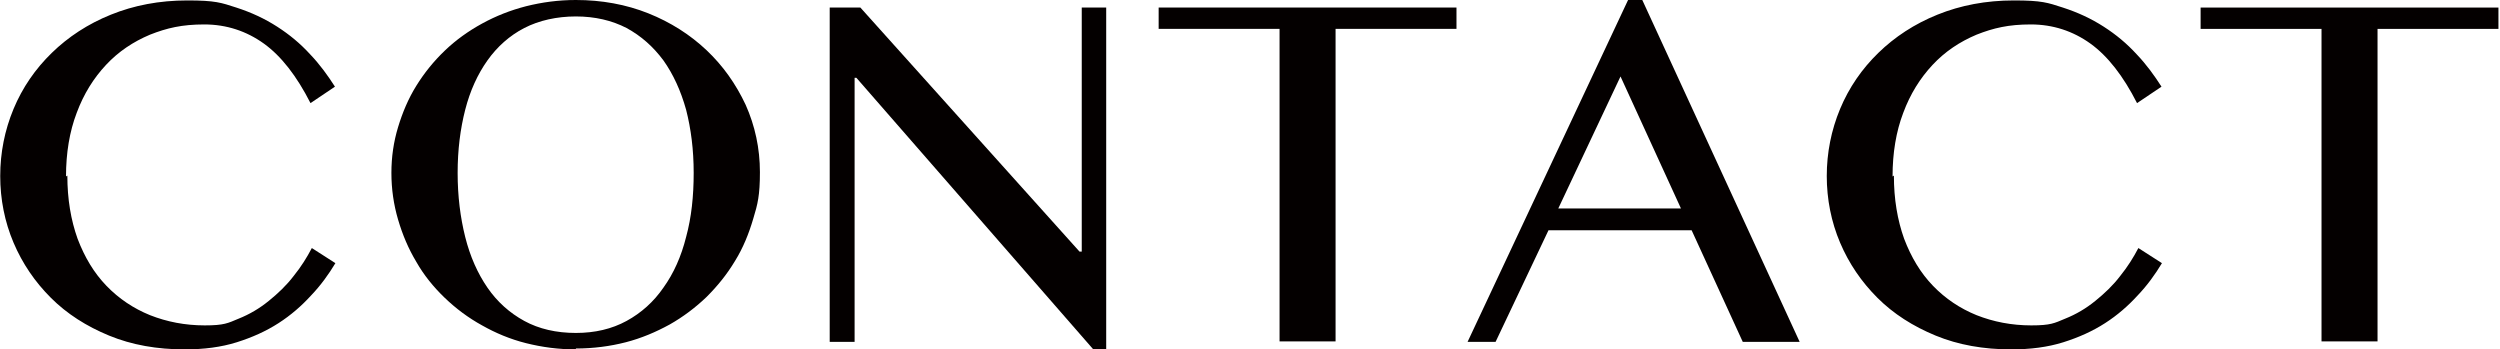 <?xml version="1.0" encoding="UTF-8"?>
<svg id="_レイヤー_1" data-name="レイヤー_1" xmlns="http://www.w3.org/2000/svg" width="198.2mm" height="27.7mm" version="1.1" viewBox="0 0 561.7 78.6">
  <!-- Generator: Adobe Illustrator 29.1.0, SVG Export Plug-In . SVG Version: 2.1.0 Build 142)  -->
  <path d="M14.8,39.5c0,5.3.8,10,2.3,14.2,1.6,4.2,3.7,7.7,6.5,10.6,2.8,2.9,6.1,5.1,9.8,6.6,3.8,1.5,7.9,2.3,12.3,2.3s5.2-.5,7.6-1.5c2.5-1,4.7-2.3,6.8-4,2.1-1.7,4-3.5,5.6-5.6,1.7-2.1,3-4.2,4.1-6.3l5.3,3.4c-1.5,2.5-3.3,5-5.5,7.3-2.1,2.3-4.5,4.4-7.3,6.2-2.8,1.8-5.9,3.2-9.4,4.3-3.5,1.1-7.4,1.6-11.7,1.6-6.2,0-11.9-1-17-3.1-5.1-2.1-9.5-4.9-13.1-8.5-3.6-3.6-6.4-7.7-8.4-12.4-2-4.7-3-9.8-3-15s1-10.3,3-15.1c2-4.8,4.9-9,8.6-12.6s8.1-6.5,13.3-8.6c5.2-2.1,10.9-3.2,17.2-3.2s7.6.5,11,1.6c3.4,1.1,6.4,2.5,9.2,4.3,2.8,1.8,5.2,3.8,7.4,6.2,2.2,2.3,4,4.8,5.6,7.3l-5.5,3.7c-3.1-6.1-6.6-10.6-10.5-13.4-3.9-2.8-8.4-4.3-13.4-4.3s-8.4.8-12.2,2.3c-3.8,1.6-7.1,3.8-9.9,6.8-2.8,3-5,6.5-6.6,10.8-1.6,4.2-2.4,9-2.4,14.3Z" fill="#040000"/>
  <path d="M129.2,78.6c-3.9,0-7.6-.5-11.2-1.4s-6.9-2.3-9.9-4c-3.1-1.7-5.9-3.8-8.4-6.2s-4.7-5.1-6.4-8.1c-1.8-3-3.1-6.1-4.1-9.5-1-3.4-1.5-6.9-1.5-10.5s.5-7,1.5-10.3c1-3.3,2.3-6.4,4.1-9.3,1.8-2.9,3.9-5.5,6.4-7.9,2.5-2.4,5.3-4.4,8.4-6.1,3.1-1.7,6.4-3,9.9-3.9,3.6-.9,7.3-1.4,11.2-1.4,5.8,0,11.3,1,16.3,3,5,2,9.4,4.8,13.1,8.3,3.7,3.5,6.6,7.6,8.8,12.3,2.1,4.7,3.2,9.8,3.2,15.1s-.5,7.2-1.5,10.5c-1,3.4-2.3,6.6-4.1,9.5-1.8,3-3.9,5.6-6.4,8.1-2.5,2.4-5.3,4.5-8.3,6.2-3.1,1.7-6.4,3.1-9.9,4s-7.3,1.4-11.2,1.4ZM129.2,74.9c4.3,0,8.1-.9,11.4-2.7,3.3-1.8,6.1-4.3,8.3-7.5,2.3-3.2,4-7,5.1-11.4,1.2-4.4,1.7-9.2,1.7-14.4s-.6-9.9-1.7-14.2c-1.2-4.3-2.9-8-5.1-11.1-2.3-3.1-5-5.5-8.3-7.3-3.3-1.7-7.1-2.6-11.4-2.6s-8.3.9-11.6,2.6c-3.3,1.7-6.1,4.2-8.3,7.3-2.2,3.1-3.9,6.8-5,11.1-1.1,4.3-1.7,9-1.7,14.2s.6,10,1.7,14.4c1.1,4.4,2.8,8.2,5,11.4,2.2,3.2,5,5.7,8.3,7.5,3.3,1.8,7.2,2.7,11.6,2.7Z" fill="#040000"/>
  <path d="M186.2,1.7h7l49.3,54.9h.5V1.7h5.5v76.9h-2.9l-53.3-61.1h-.4v59.4h-5.6V1.7Z" fill="#040000"/>
  <path d="M327.3,1.7v4.8h-27.2v70.3h-12.6V6.5h-27.2V1.7h67.1Z" fill="#040000"/>
  <path d="M369.1,0l35.4,76.9h-12.8l-11.5-25.1h-32.2l-11.9,25.1h-6.3L365.9,0h3.1ZM350.1,46.9h27.7l-13.6-29.7-14,29.7Z" fill="#040000"/>
  <path d="M425.7,39.5c0,5.3.8,10,2.3,14.2,1.6,4.2,3.7,7.7,6.5,10.6,2.8,2.9,6.1,5.1,9.8,6.6,3.8,1.5,7.9,2.3,12.3,2.3s5.2-.5,7.6-1.5c2.5-1,4.7-2.3,6.8-4,2.1-1.7,4-3.5,5.6-5.6,1.7-2.1,3-4.2,4.1-6.3l5.3,3.4c-1.5,2.5-3.3,5-5.5,7.3-2.1,2.3-4.5,4.4-7.3,6.2-2.8,1.8-5.9,3.2-9.4,4.3-3.5,1.1-7.4,1.6-11.7,1.6-6.2,0-11.9-1-17-3.1-5.1-2.1-9.5-4.9-13.1-8.5-3.6-3.6-6.4-7.7-8.4-12.4-2-4.7-3-9.8-3-15s1-10.3,3-15.1c2-4.8,4.9-9,8.6-12.6s8.1-6.5,13.3-8.6c5.2-2.1,10.9-3.2,17.2-3.2s7.6.5,11,1.6c3.4,1.1,6.4,2.5,9.2,4.3,2.8,1.8,5.2,3.8,7.4,6.2,2.2,2.3,4,4.8,5.6,7.3l-5.5,3.7c-3.1-6.1-6.6-10.6-10.5-13.4-3.9-2.8-8.4-4.3-13.4-4.3s-8.4.8-12.2,2.3c-3.8,1.6-7.1,3.8-9.9,6.8-2.8,3-5,6.5-6.6,10.8-1.6,4.2-2.4,9-2.4,14.3Z" fill="#040000"/>
  <path d="M561.7,1.7v4.8h-27.2v70.3h-12.6V6.5h-27.2V1.7h67.1Z" fill="#040000"/>
</svg>